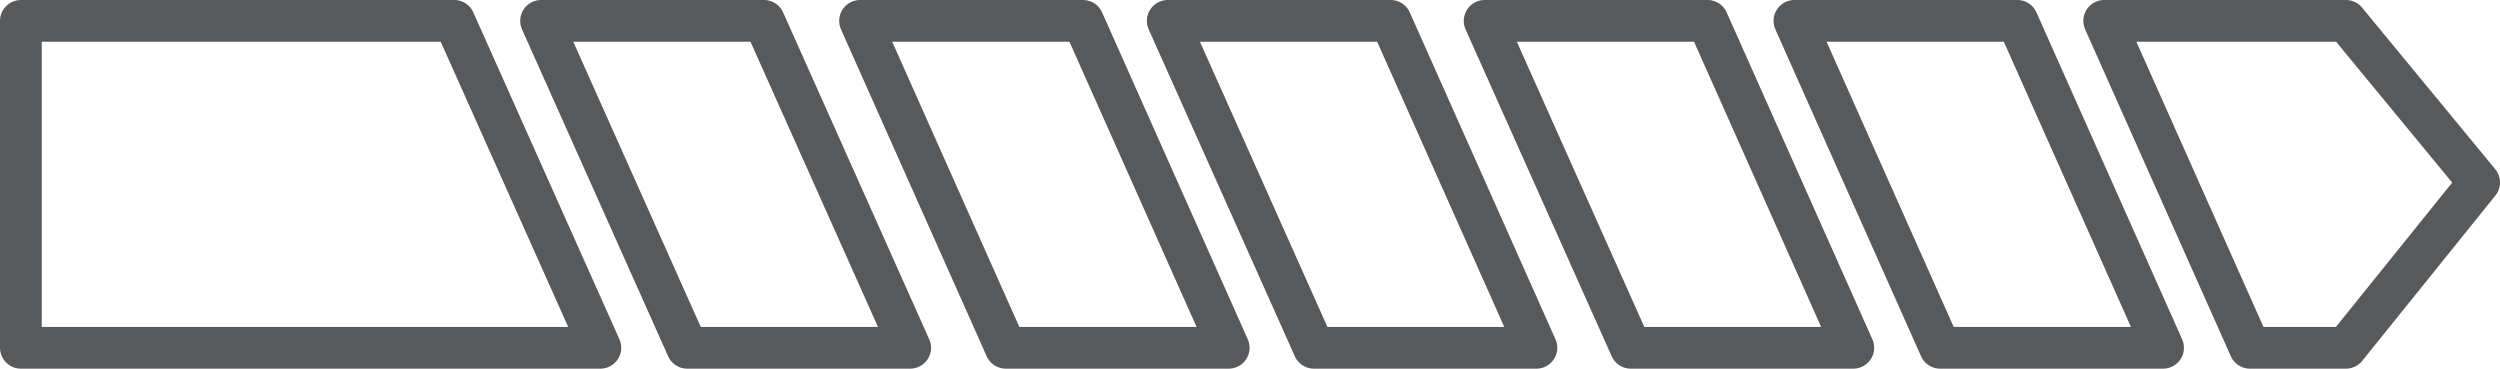 <svg xmlns="http://www.w3.org/2000/svg" viewBox="0 0 59.88 8.83"><defs><style>.cls-1{fill:none;stroke:#58595b;stroke-linecap:round;stroke-linejoin:round;}</style></defs><title>guide3</title><g id="Layer_2" data-name="Layer 2"><g id="Layer_1-2" data-name="Layer 1"><polygon class="cls-1" points="31.47 8.33 27.97 0.5 33.31 0.5 36.8 8.33 31.47 8.33"/><polygon class="cls-1" points="39.06 8.33 35.56 0.5 40.9 0.5 44.39 8.33 39.06 8.33"/><polygon class="cls-1" points="46.47 8.33 42.98 0.5 48.32 0.5 51.81 8.33 46.47 8.33"/><polygon class="cls-1" points="53.89 8.33 50.4 0.5 56.19 0.5 59.38 4.37 56.19 8.33 53.89 8.33"/><polygon class="cls-1" points="24.09 8.33 20.6 0.5 25.94 0.5 29.43 8.33 24.09 8.33"/><polygon class="cls-1" points="16.46 8.33 12.96 0.5 18.3 0.5 21.8 8.33 16.46 8.33"/><polygon class="cls-1" points="0.5 8.33 0.5 0.5 10.88 0.5 14.38 8.33 0.5 8.33"/></g></g></svg>